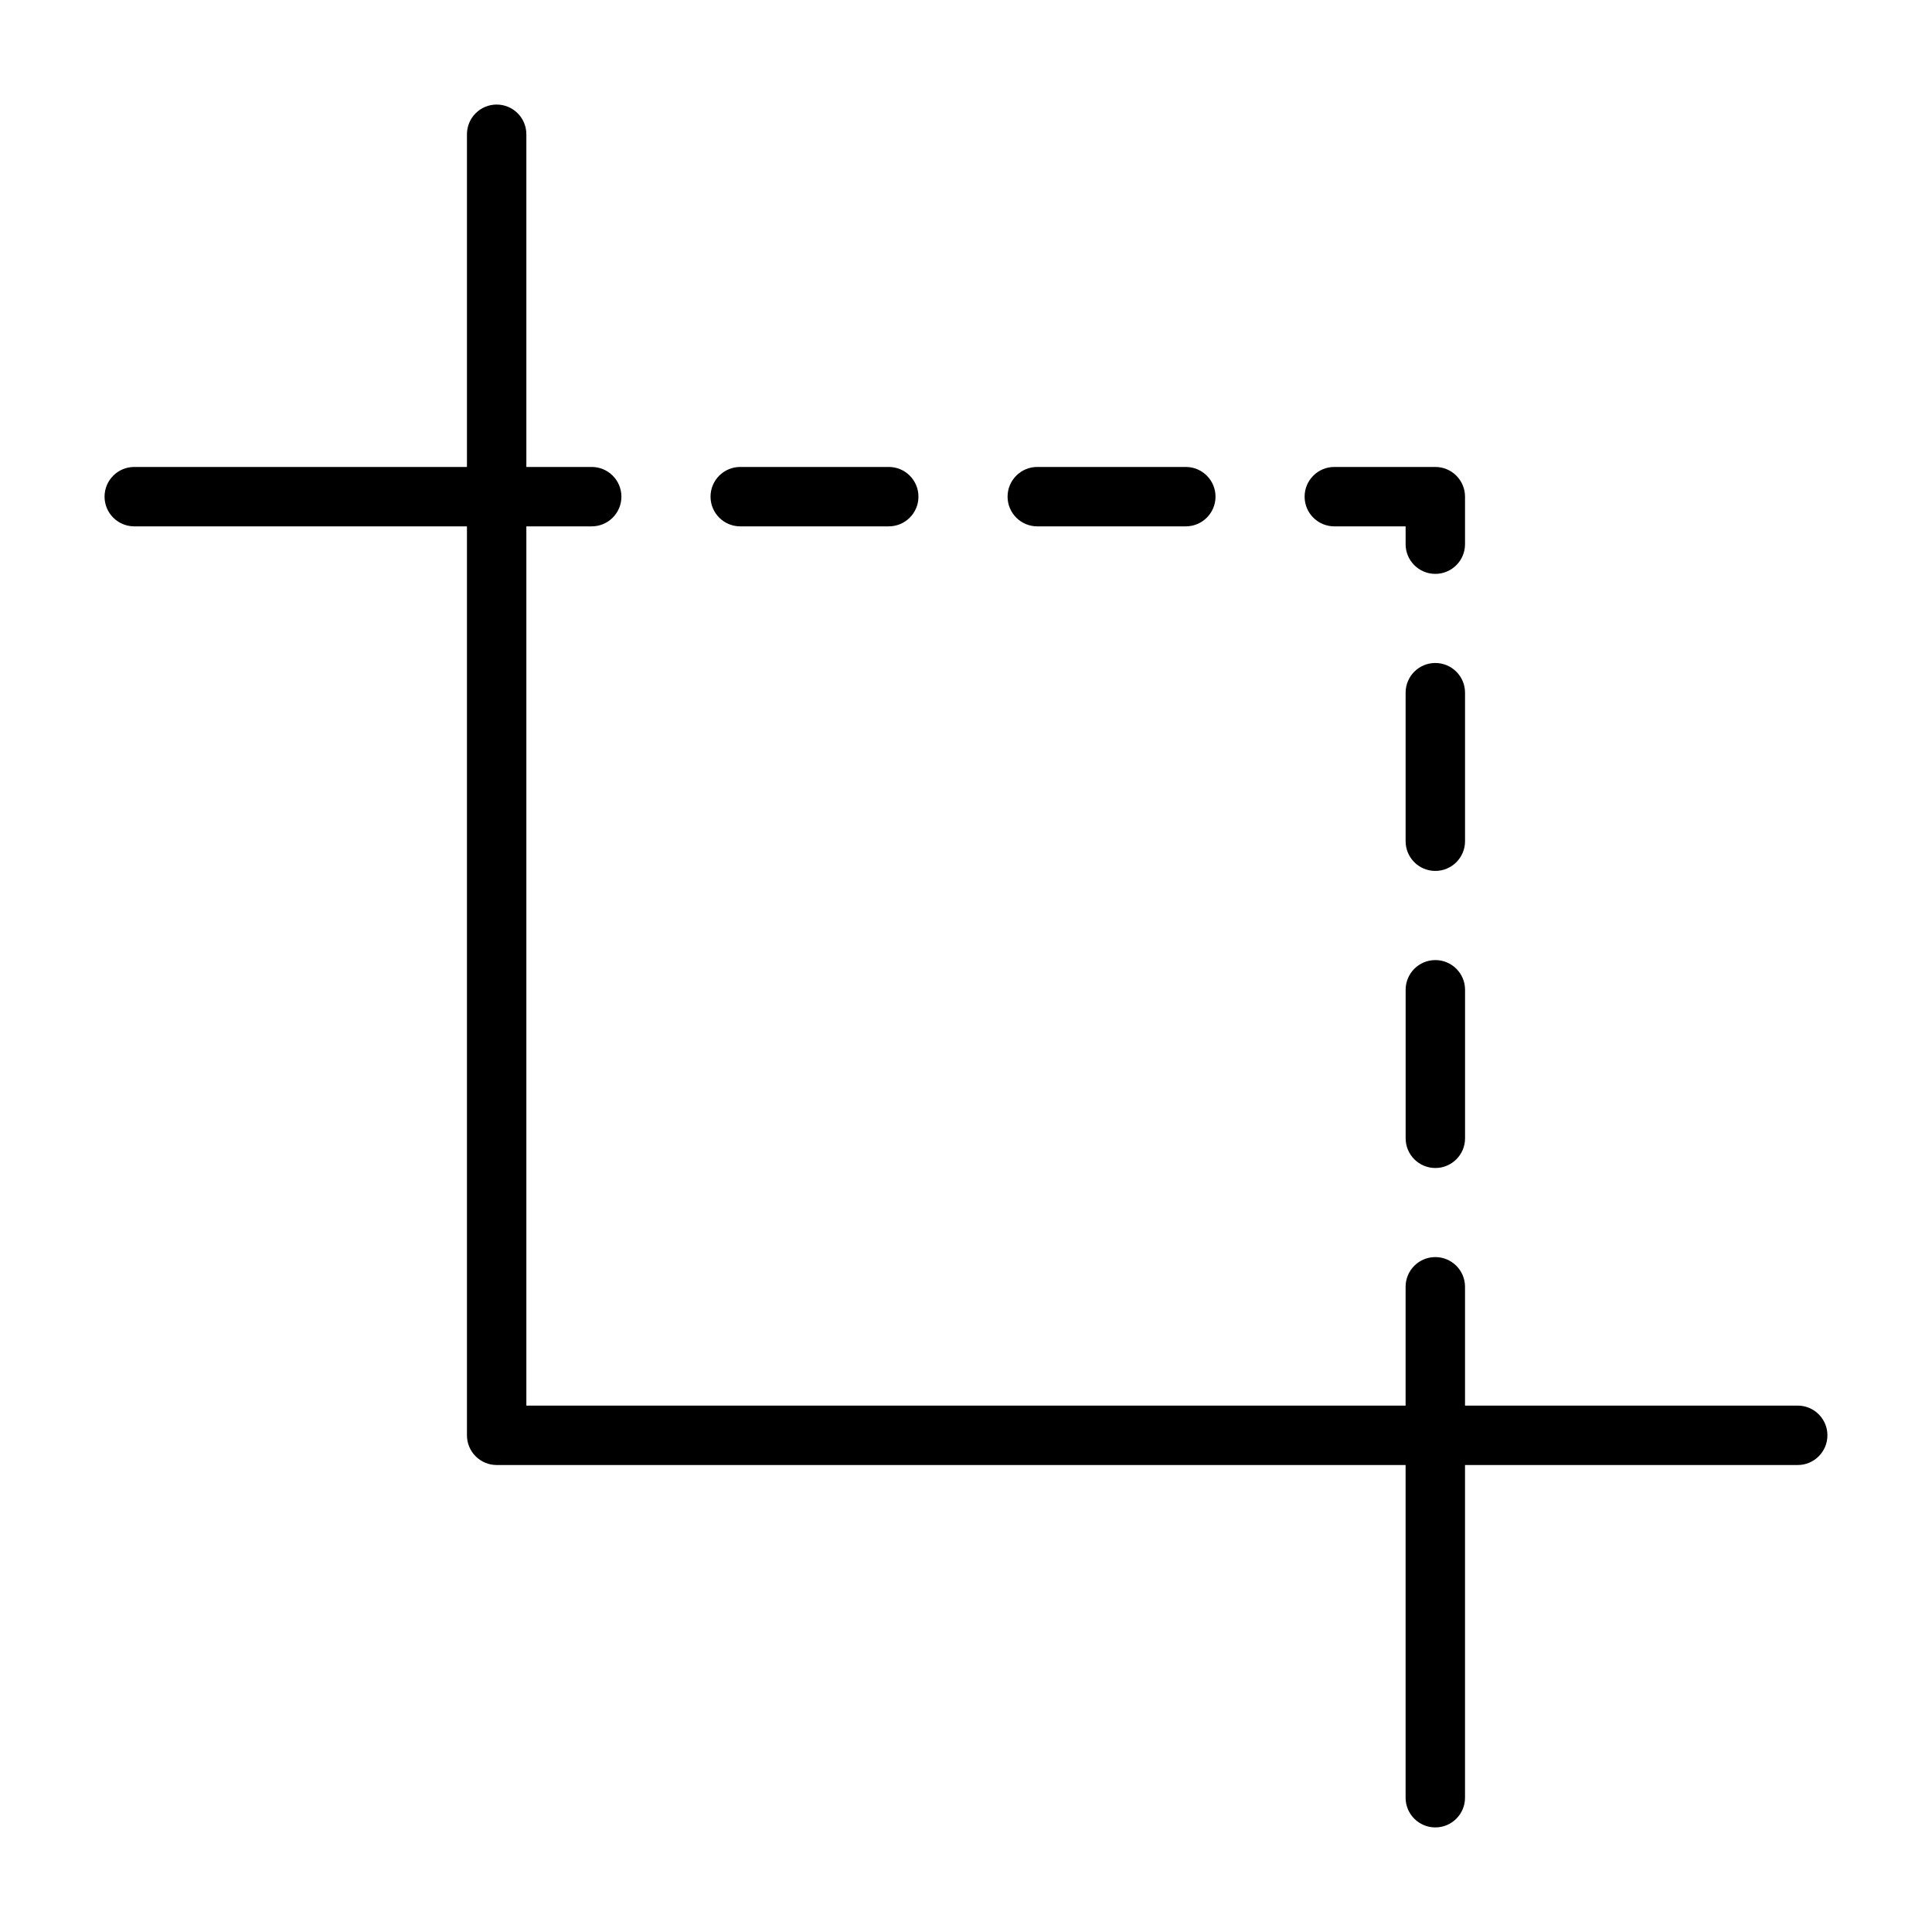 <?xml version="1.0" encoding="UTF-8"?>
<!-- Uploaded to: SVG Repo, www.svgrepo.com, Generator: SVG Repo Mixer Tools -->
<svg fill="#000000" width="800px" height="800px" version="1.1" viewBox="144 144 512 512" xmlns="http://www.w3.org/2000/svg">
 <g>
  <path d="m620.41 516.5h-88.164v-31.488c0-4.348-3.527-7.871-7.875-7.871s-7.871 3.523-7.871 7.871v31.488h-233.01v-233.01h17.32c4.348 0 7.871-3.523 7.871-7.871s-3.523-7.871-7.871-7.871h-17.32v-88.168c0-4.348-3.523-7.871-7.871-7.871s-7.871 3.523-7.871 7.871v88.168h-88.168c-4.348 0-7.871 3.523-7.871 7.871s3.523 7.871 7.871 7.871h88.168v240.88c0 2.09 0.828 4.09 2.305 5.566 1.477 1.477 3.477 2.309 5.566 2.309h240.88v88.164c0 4.348 3.523 7.875 7.871 7.875s7.875-3.527 7.875-7.875v-88.164h88.164c4.348 0 7.875-3.527 7.875-7.875s-3.527-7.871-7.875-7.871z"/>
  <path d="m532.25 327.57c0-4.348-3.527-7.871-7.875-7.871s-7.871 3.523-7.871 7.871v39.363c0 4.348 3.523 7.871 7.871 7.871s7.875-3.523 7.875-7.871z"/>
  <path d="m497.61 283.49h18.895v4.723h-0.004c0 4.348 3.523 7.871 7.871 7.871s7.875-3.523 7.875-7.871v-12.594c0-2.09-0.832-4.09-2.309-5.566-1.477-1.477-3.477-2.305-5.566-2.305h-26.762c-4.348 0-7.875 3.523-7.875 7.871s3.527 7.871 7.875 7.871z"/>
  <path d="m418.89 283.49h39.359c4.348 0 7.875-3.523 7.875-7.871s-3.527-7.871-7.875-7.871h-39.359c-4.348 0-7.871 3.523-7.871 7.871s3.523 7.871 7.871 7.871z"/>
  <path d="m524.38 398.43c-4.348 0-7.871 3.523-7.871 7.871v39.359c0 4.348 3.523 7.871 7.871 7.871s7.875-3.523 7.875-7.871v-39.359c0-4.348-3.527-7.871-7.875-7.871z"/>
  <path d="m340.17 283.49h39.359c4.348 0 7.871-3.523 7.871-7.871s-3.523-7.871-7.871-7.871h-39.359c-4.348 0-7.871 3.523-7.871 7.871s3.523 7.871 7.871 7.871z"/>
 </g>
</svg>